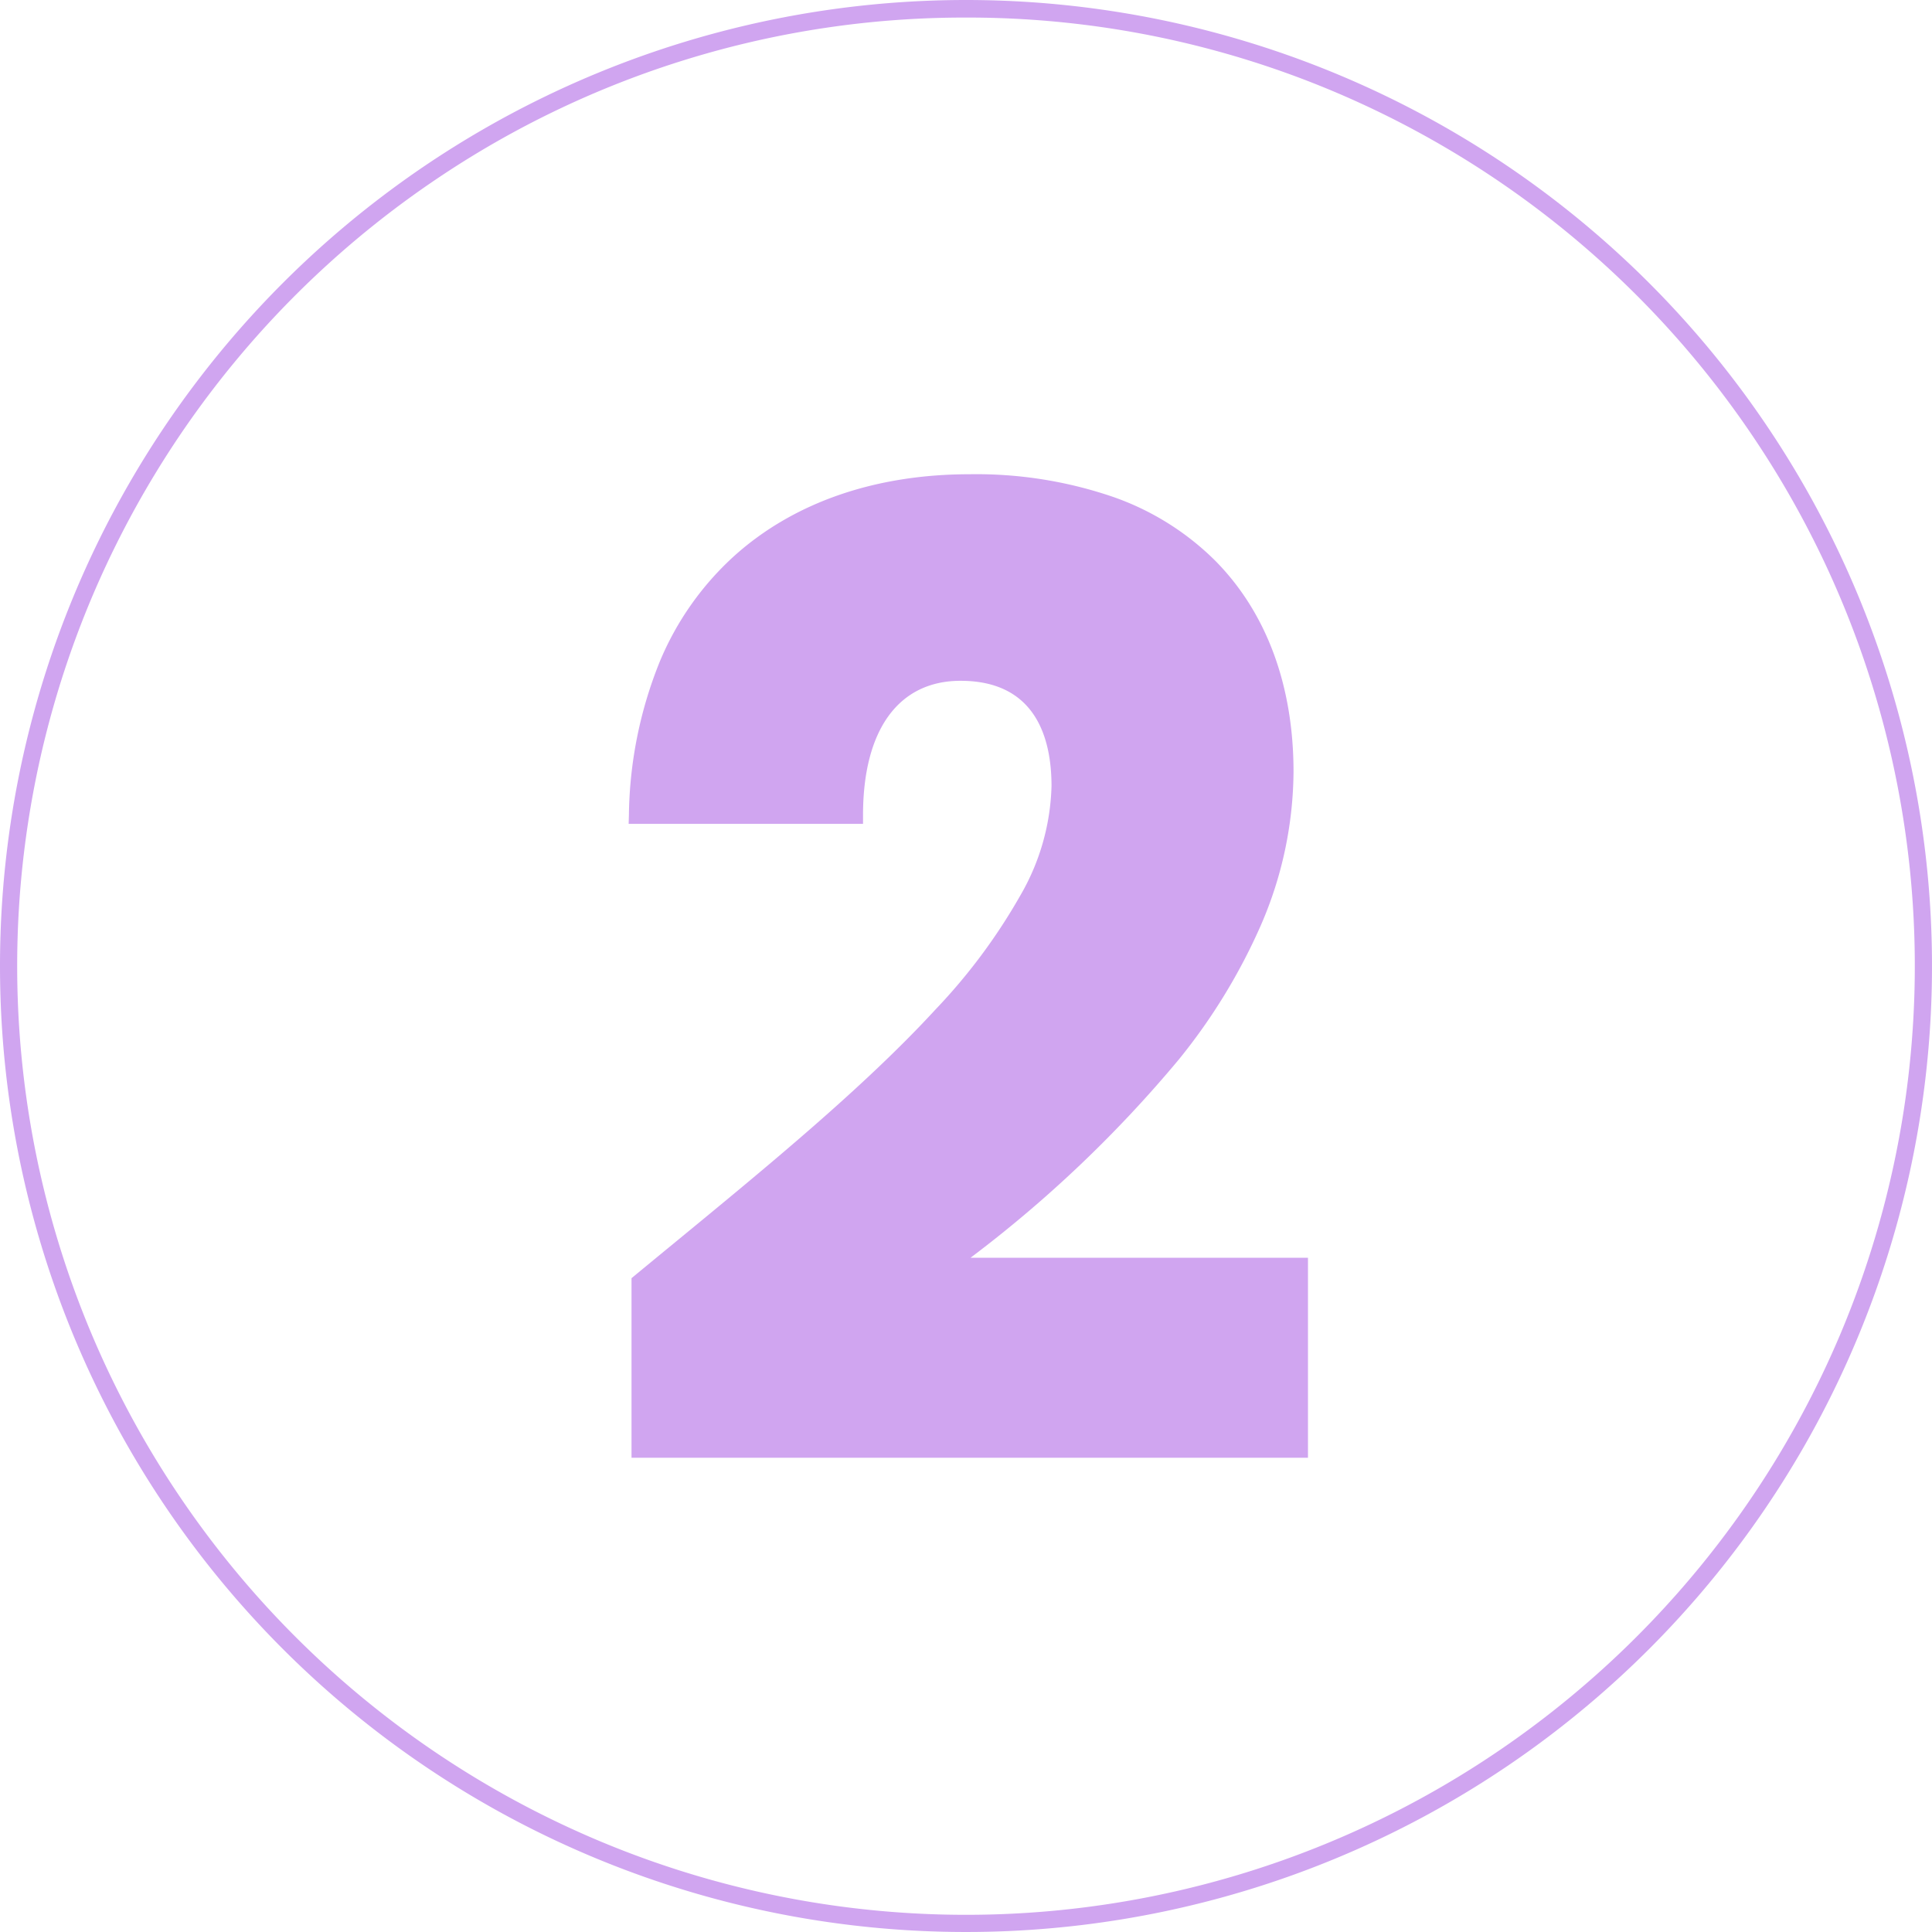 <svg xmlns="http://www.w3.org/2000/svg" width="110" height="110" viewBox="0 0 110 110">
  <g id="Group_1281" data-name="Group 1281" transform="translate(0.138)">
    <path id="Path_227" data-name="Path 227" d="M2.11,15.462H39.624V5.075H19.447C28.116-1.576,38.8-11.141,38.8-23.1c0-9.192-5.53-16.44-17.935-16.44-9.939,0-18.533,5.679-18.906,18.906h12.33c0-5.156,2.242-8.145,6.053-8.145,3.886,0,5.679,2.541,5.679,6.5,0,9.192-12.33,18.682-23.913,28.247Z" transform="translate(34.208 67.038)" fill="#d0a5f0"/>
    <path id="Path_227_-_Outline" data-name="Path 227 - Outline" d="M40.124,15.962H1.61V5.736l.182-.15c.759-.627,1.533-1.263,2.282-1.878C9.39-.661,14.887-5.18,18.913-9.557a32.925,32.925,0,0,0,4.818-6.469,13.066,13.066,0,0,0,1.792-6.25c0-2.738-.9-6-5.179-6-3.529,0-5.553,2.787-5.553,7.645v.5H1.447l.015-.514a24.041,24.041,0,0,1,1.753-8.715,16.852,16.852,0,0,1,4.279-6.057c3.381-3.023,8.005-4.62,13.373-4.62a24.03,24.03,0,0,1,8.207,1.306,15.459,15.459,0,0,1,5.768,3.615c2.918,2.946,4.46,7.1,4.46,12.019a22.248,22.248,0,0,1-1.845,8.706A33.463,33.463,0,0,1,32.767-6.71,71.1,71.1,0,0,1,20.91,4.575H40.124Zm-37.514-1H39.124V5.575H17.974l1.169-.9A73.719,73.719,0,0,0,31.984-7.333a32.469,32.469,0,0,0,4.552-7.449A21.255,21.255,0,0,0,38.3-23.1c0-4.648-1.442-8.56-4.171-11.315a14.468,14.468,0,0,0-5.4-3.379,23.041,23.041,0,0,0-7.865-1.246c-5.118,0-9.512,1.51-12.707,4.366a15.86,15.86,0,0,0-4.025,5.7A22.708,22.708,0,0,0,2.48-21.132H13.8a10.036,10.036,0,0,1,1.69-5.8,5.809,5.809,0,0,1,4.857-2.34,5.75,5.75,0,0,1,4.682,1.947,7.751,7.751,0,0,1,1.5,5.054,14.031,14.031,0,0,1-1.913,6.727,33.891,33.891,0,0,1-4.962,6.67C15.575-4.451,10.051.089,4.709,4.48c-.689.566-1.4,1.15-2.1,1.727Z" transform="translate(34.208 67.038)" fill="#d0a5f0"/>
    <path id="Ellipse_79" data-name="Ellipse 79" d="M55,1a53.743,53.743,0,0,0-30.191,9.222A54.161,54.161,0,0,0,5.243,33.981a53.928,53.928,0,0,0,4.979,51.21,54.161,54.161,0,0,0,23.759,19.566,53.928,53.928,0,0,0,51.21-4.979,54.161,54.161,0,0,0,19.566-23.759,53.928,53.928,0,0,0-4.979-51.21A54.161,54.161,0,0,0,76.019,5.243,53.661,53.661,0,0,0,55,1m0-1A55,55,0,1,1,0,55,55,55,0,0,1,55,0Z" transform="translate(-0.138)" fill="#d0a5f0"/>
  </g>
</svg>
